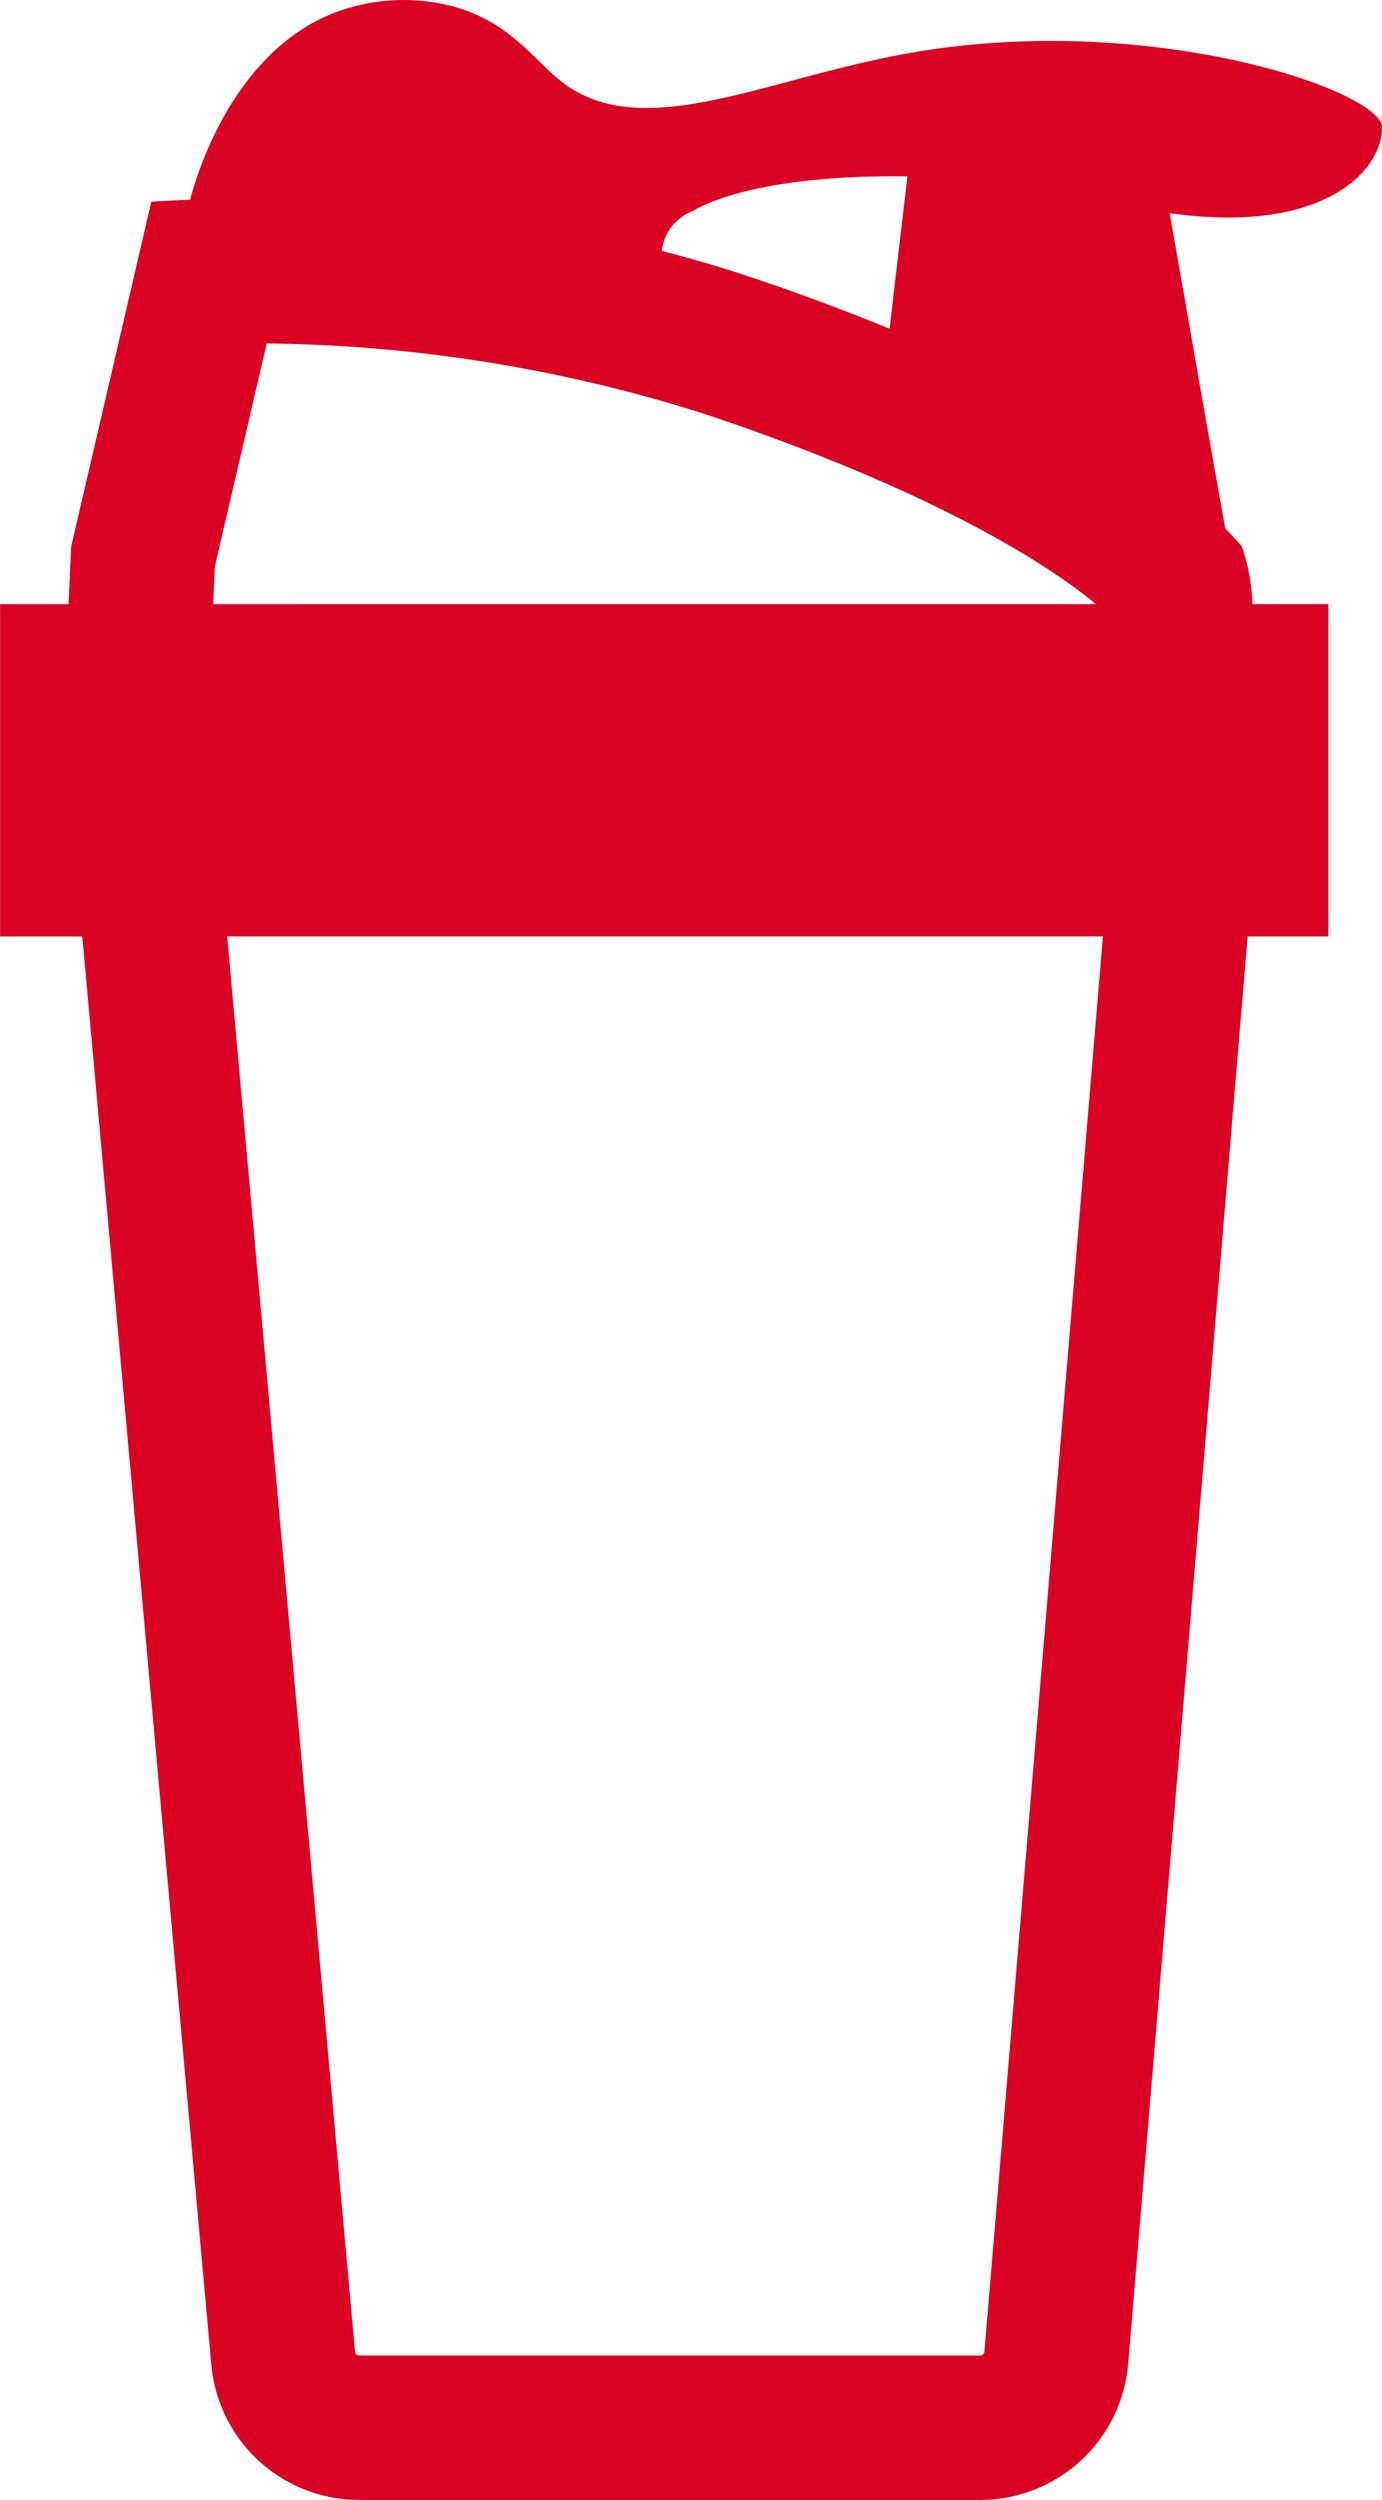<svg id="Group_4060" data-name="Group 4060" xmlns="http://www.w3.org/2000/svg" width="42.976" height="77.699" viewBox="0 0 42.976 77.699">
  <g id="Group_2010" data-name="Group 2010" transform="translate(0 0)">
    <g id="Group_2009" data-name="Group 2009">
      <path id="Path_2442" data-name="Path 2442" d="M-773.427,5.434c0-1.134-7.21-3.627-14.668-2.314-4.535.793-8.344,2.855-10.859.883-.862-.679-1.61-1.859-3.379-2.334a6.068,6.068,0,0,0-3.2.045c-3.681,1.051-4.86,5.579-4.956,5.971-.751.027-1.209.06-1.209.06l-2.493,10.724-.081,1.784H-816.4V30.581h2.556l4.011,44.376a4.616,4.616,0,0,0,4.6,4.217h19.313a4.62,4.62,0,0,0,4.6-4.241l3.714-44.352h2.511V20.252h-2.361a6.2,6.2,0,0,0-.326-1.784c-.147-.186-.344-.38-.521-.569l-.548-3.08L-780.03,8.1C-775.28,8.772-773.427,6.805-773.427,5.434Zm-21.447,2.607c1.3-.754,3.843-1.131,6.689-1.083l-.365,3.1-.189,1.634c-1.383-.563-2.84-1.113-4.411-1.634-.895-.3-1.787-.554-2.673-.784A1.5,1.5,0,0,1-794.875,8.041Zm8.955,66.643h-19.313a.131.131,0,0,1-.132-.132l-3.975-43.972h27.233l-3.687,44.011A.138.138,0,0,1-785.92,74.685Zm-23.854-54.432.051-1.17,1.613-6.932a46.506,46.506,0,0,1,13.543,2.167c6.7,2.227,10.5,4.489,12.244,5.935Z" transform="translate(816.403 -1.475)" fill="#da0024"/>
    </g>
  </g>
</svg>
